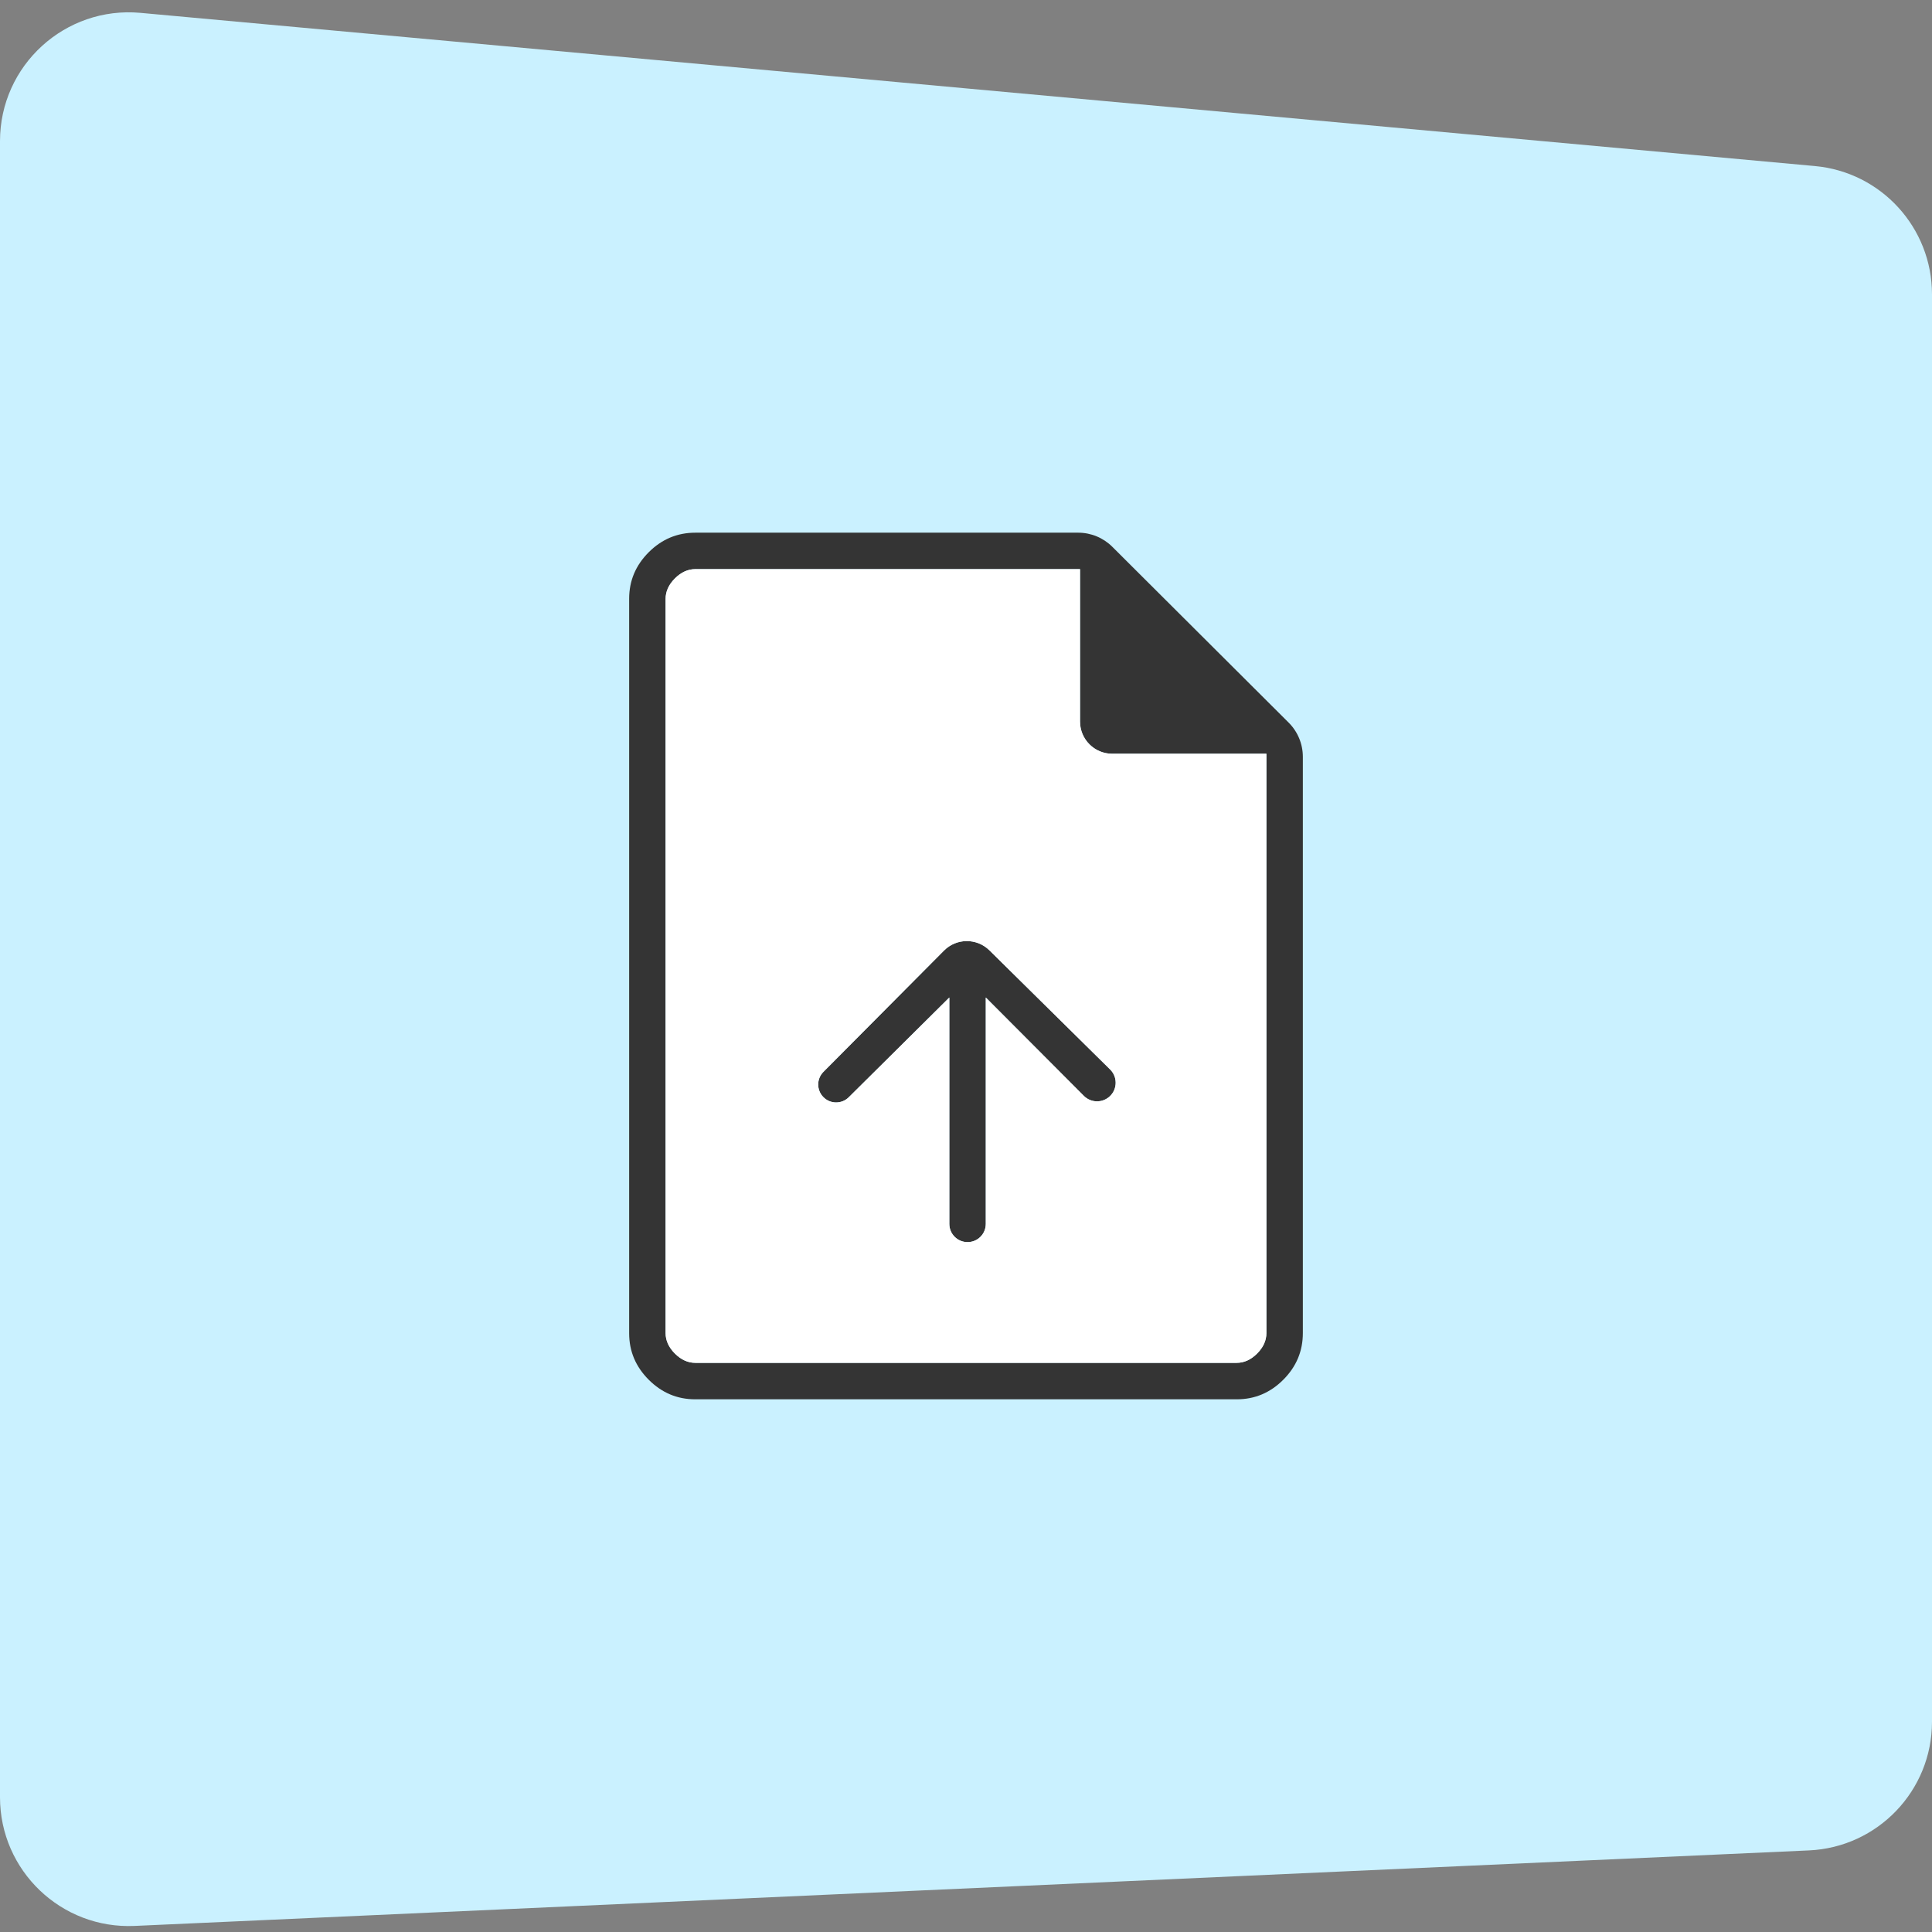 <svg width="120" height="120" viewBox="0 0 120 120" fill="none" xmlns="http://www.w3.org/2000/svg">
<rect x="0" y="0" width="120" height="120" fill="#808080" stroke="none"/>
<path d="M120 18.281V106.94C120 111.218 116.634 114.739 112.36 114.932L8.36 119.623C3.805 119.828 0 116.191 0 111.631V8.765C0 4.059 4.042 0.37 8.729 0.799L112.729 10.314C116.848 10.691 120 14.145 120 18.281Z" fill="#CAF1FF"/>
<path d="M58.964 76.019C58.964 76.644 59.471 77.151 60.097 77.151C60.722 77.151 61.229 76.644 61.229 76.019V61.958L67.32 68.067C67.768 68.516 68.494 68.521 68.948 68.078C69.411 67.625 69.413 66.881 68.952 66.427L61.456 59.028C60.672 58.254 59.409 58.26 58.633 59.042L51.144 66.575C50.717 67.004 50.711 67.695 51.13 68.132C51.561 68.582 52.277 68.591 52.719 68.152L58.964 61.958V76.019ZM43.177 86.913C42.064 86.913 41.103 86.508 40.293 85.698C39.483 84.888 39.078 83.927 39.078 82.815V37.184C39.078 36.072 39.483 35.111 40.293 34.301C41.103 33.491 42.068 33.086 43.188 33.086H66.97C67.764 33.086 68.525 33.401 69.088 33.962L80.04 44.882C80.605 45.445 80.922 46.209 80.922 47.006V82.802C80.922 83.923 80.517 84.888 79.707 85.698C78.897 86.508 77.936 86.913 76.823 86.913H43.177ZM69.082 46.817C67.977 46.817 67.082 45.921 67.082 44.817V35.35H43.188C42.727 35.35 42.304 35.543 41.919 35.927C41.535 36.312 41.342 36.735 41.342 37.197V82.802C41.342 83.264 41.535 83.687 41.919 84.072C42.304 84.456 42.727 84.648 43.188 84.648H76.812C77.273 84.648 77.696 84.456 78.081 84.072C78.465 83.687 78.658 83.264 78.658 82.802V46.817H69.082Z" fill="#343434"/>
<path fill-rule="evenodd" clip-rule="evenodd" d="M69.082 46.817C67.977 46.817 67.082 45.921 67.082 44.817V35.35H43.188C42.727 35.35 42.304 35.543 41.919 35.927C41.535 36.312 41.342 36.735 41.342 37.197V46.817V82.802C41.342 83.264 41.535 83.687 41.919 84.072C42.304 84.456 42.727 84.648 43.188 84.648H76.812C77.273 84.648 77.696 84.456 78.081 84.072C78.465 83.687 78.658 83.264 78.658 82.802V46.817H69.082ZM61.229 76.019C61.229 76.644 60.722 77.151 60.097 77.151C59.471 77.151 58.964 76.644 58.964 76.019V61.958L52.719 68.152C52.277 68.591 51.561 68.582 51.13 68.132C50.711 67.695 50.717 67.004 51.144 66.575L58.633 59.042C59.409 58.26 60.672 58.254 61.456 59.028L68.952 66.427C69.413 66.881 69.411 67.625 68.948 68.078C68.494 68.521 67.768 68.516 67.32 68.067L61.229 61.958V76.019Z" fill="white"/>
</svg>
